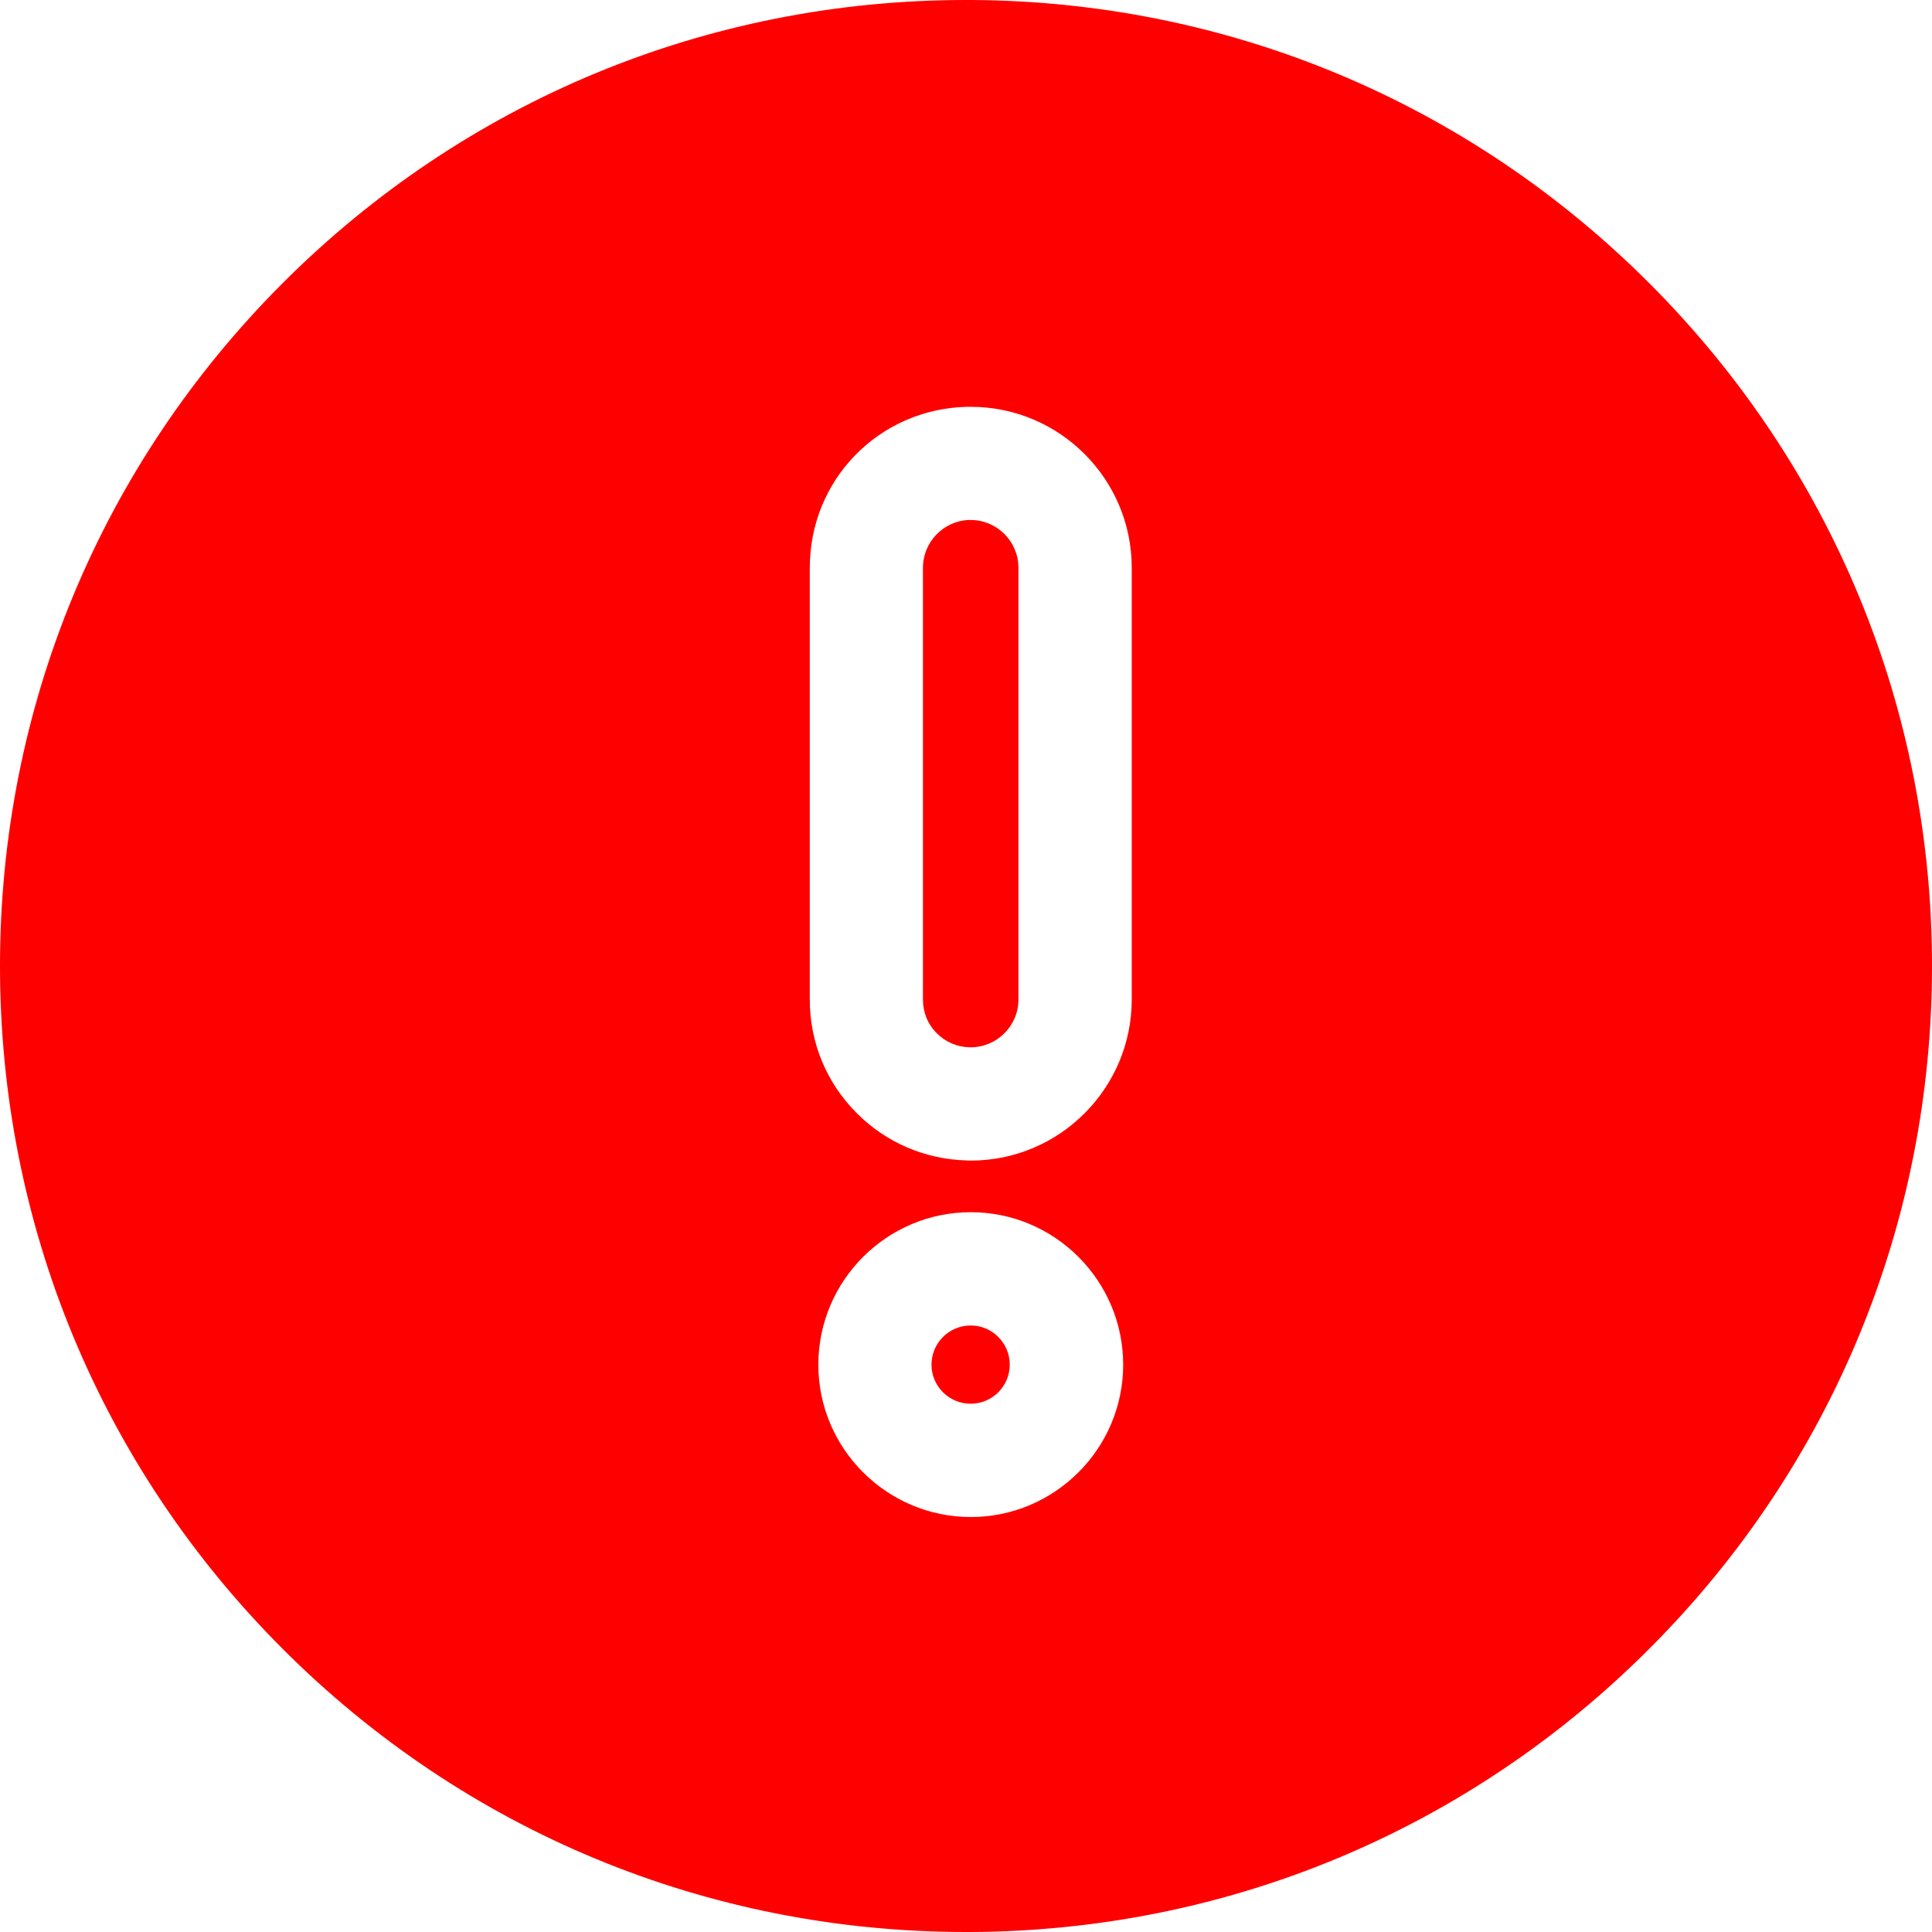 <svg width="14" height="14" viewBox="0 0 14 14" fill="none" xmlns="http://www.w3.org/2000/svg">
<g clip-path="url(#clip0)">
<path d="M7.034 3.768L7.023 3.768C6.838 3.773 6.688 3.928 6.688 4.114V7.243C6.688 7.336 6.723 7.423 6.789 7.488C6.852 7.551 6.935 7.587 7.024 7.589L7.034 7.589C7.224 7.589 7.38 7.434 7.38 7.243V4.114C7.38 3.923 7.224 3.768 7.034 3.768V3.768Z" fill="#FF0000"/>
<path d="M7.034 9.605C6.877 9.605 6.75 9.732 6.75 9.889C6.75 10.045 6.877 10.172 7.034 10.172C7.19 10.172 7.317 10.045 7.317 9.889C7.317 9.732 7.19 9.605 7.034 9.605V9.605Z" fill="#FF0000"/>
<path d="M11.964 2.065C10.652 0.745 8.906 0.012 7.046 0C7.031 0 7.016 0 7 0C5.13 0 3.372 0.728 2.05 2.05C0.728 3.372 0 5.13 0 7C0 8.87 0.728 10.628 2.05 11.95C3.372 13.272 5.13 14 7 14C7.015 14 7.031 14 7.046 14C8.906 13.988 10.652 13.255 11.964 11.935C13.277 10.615 14 8.862 14 7C14 5.138 13.277 3.385 11.964 2.065V2.065ZM7.035 10.993C6.426 10.993 5.93 10.497 5.93 9.889C5.93 9.28 6.426 8.784 7.035 8.784C7.643 8.784 8.139 9.28 8.139 9.889C8.139 10.497 7.643 10.993 7.035 10.993ZM8.201 7.243C8.201 7.886 7.678 8.41 7.035 8.41C7.025 8.41 7.015 8.41 7.005 8.409C6.704 8.401 6.422 8.28 6.21 8.068C5.989 7.848 5.868 7.555 5.868 7.243V4.114C5.868 3.477 6.367 2.965 7.004 2.948C7.015 2.948 7.025 2.948 7.035 2.948C7.678 2.948 8.201 3.471 8.201 4.114V7.243H8.201Z" fill="#FF0000"/>
</g>
<defs>
<clipPath id="clip0">
<rect width="14" height="14" fill="white"/>
</clipPath>
</defs>
</svg>
